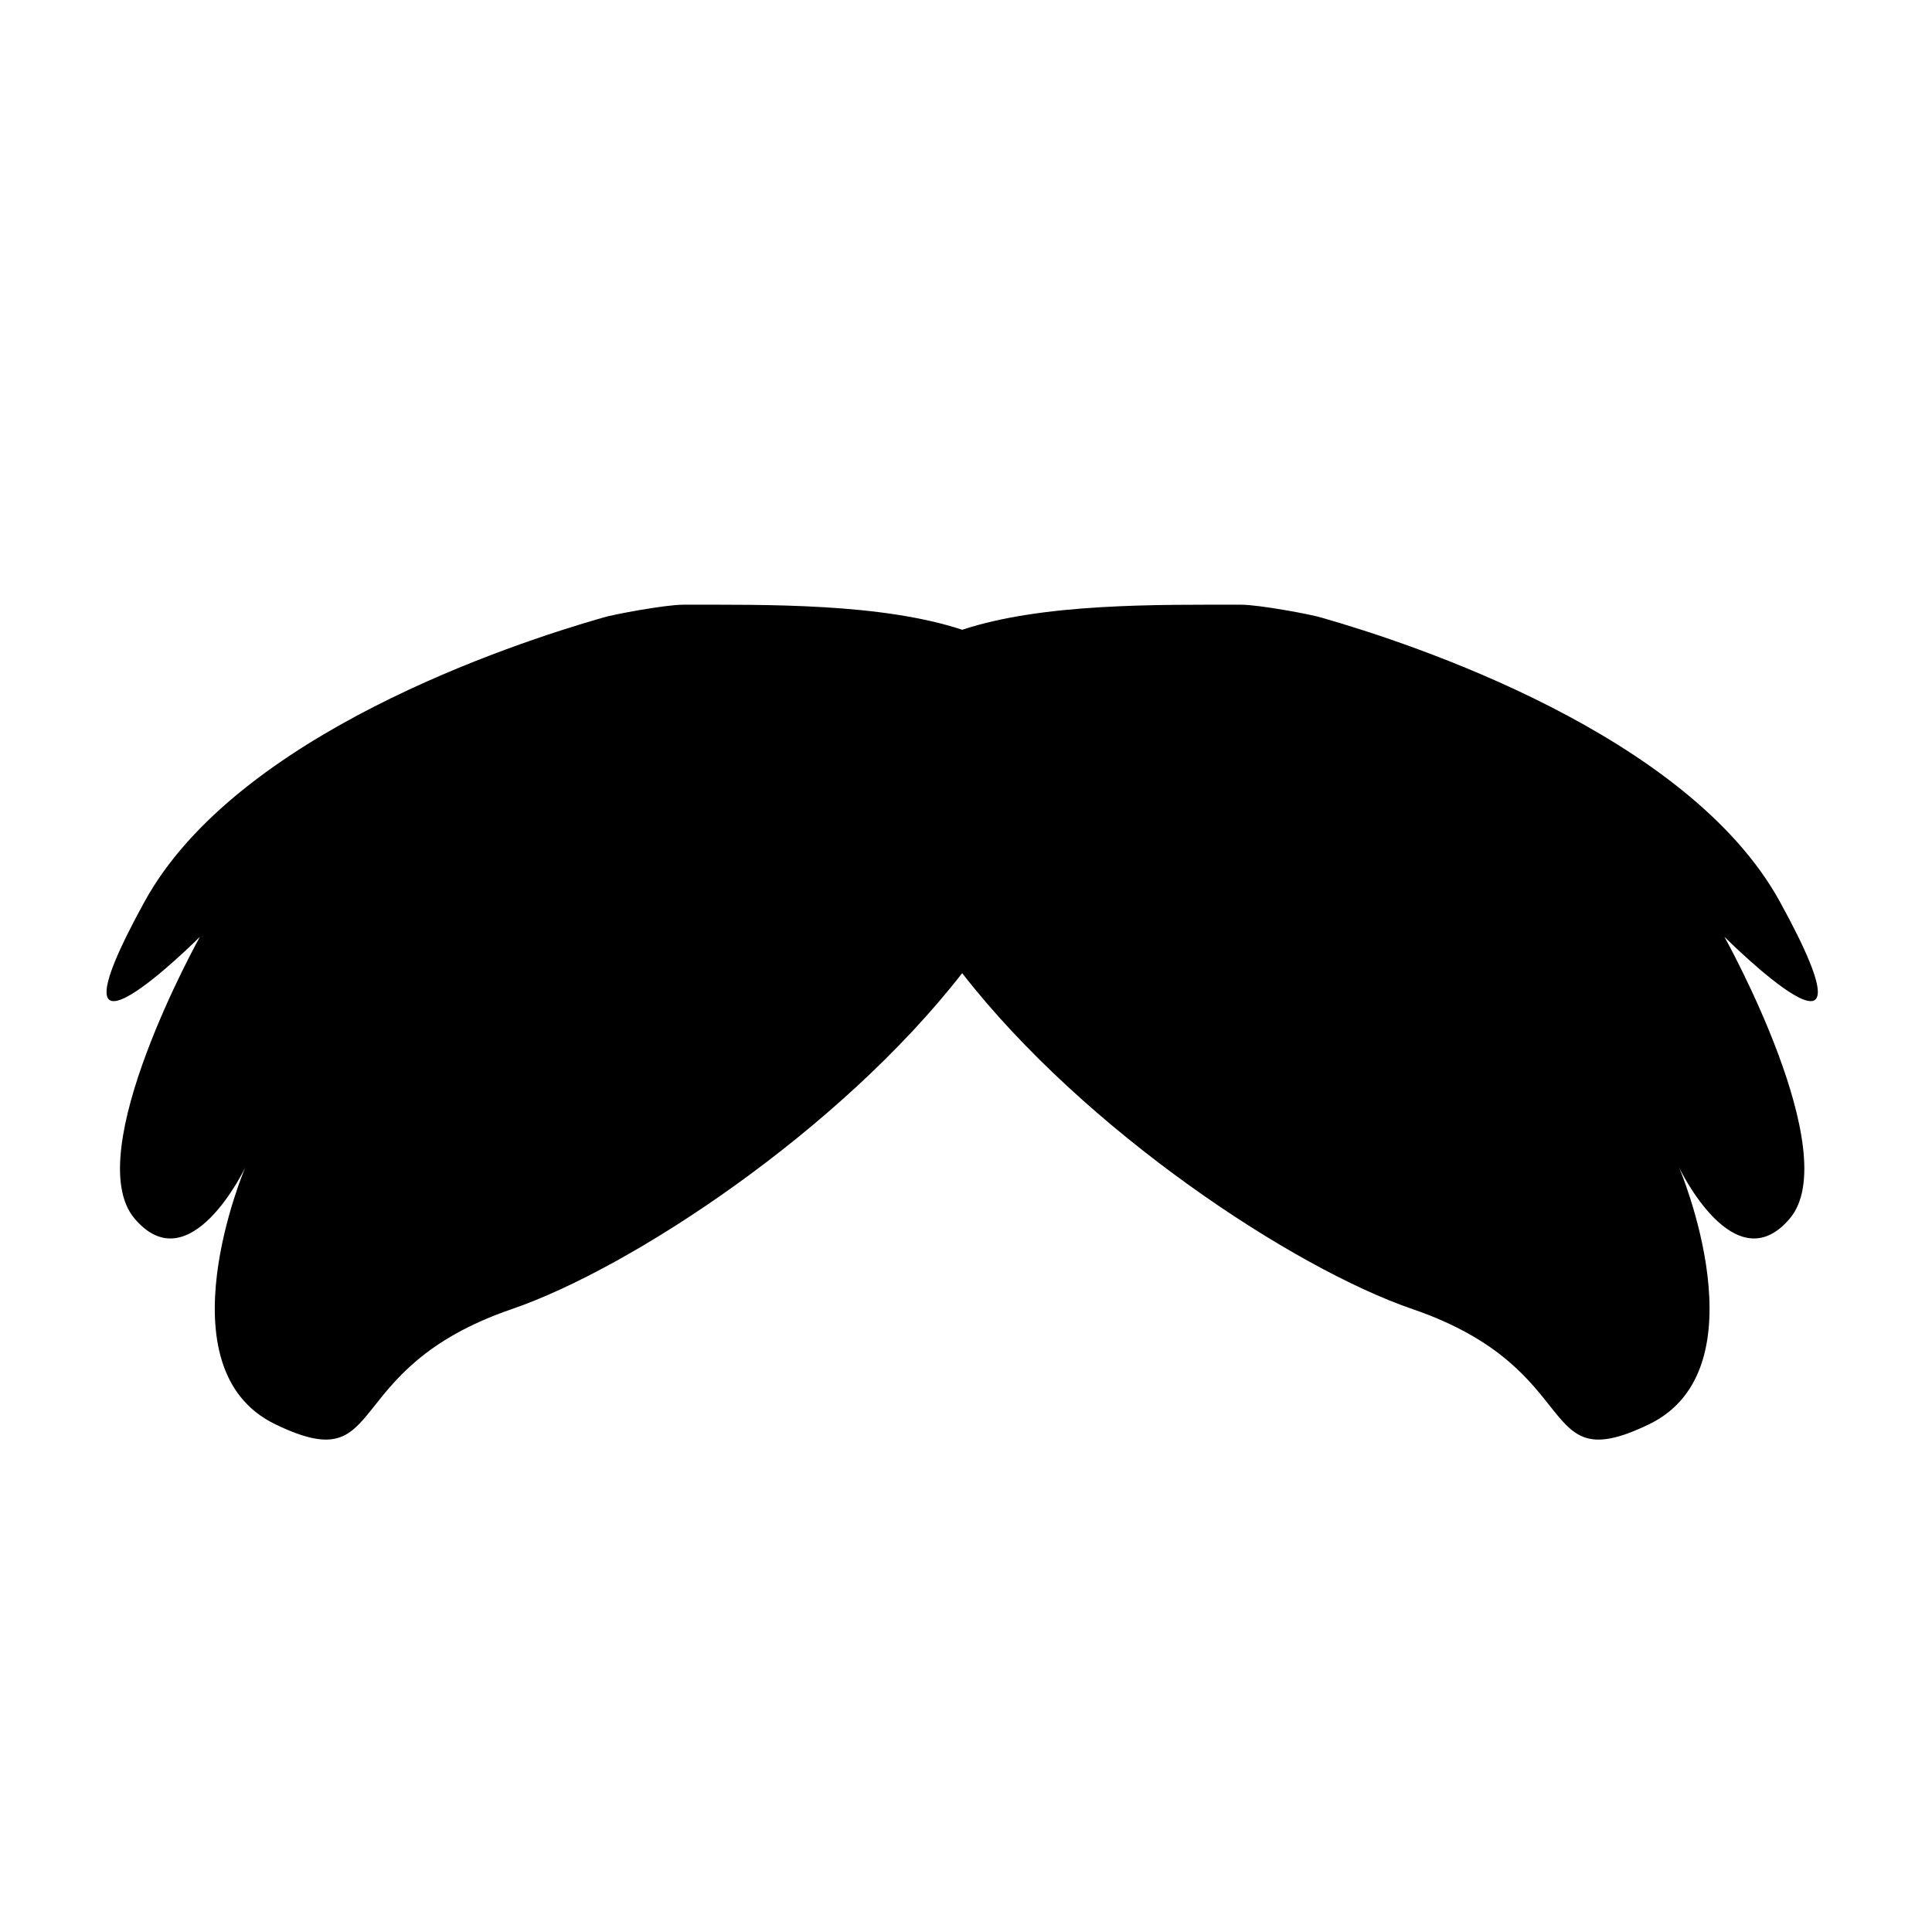 <?xml version="1.0" encoding="iso-8859-1"?>
<!-- Generator: Adobe Illustrator 17.0.0, SVG Export Plug-In . SVG Version: 6.00 Build 0)  -->
<!DOCTYPE svg PUBLIC "-//W3C//DTD SVG 1.1//EN" "http://www.w3.org/Graphics/SVG/1.1/DTD/svg11.dtd">
<svg version="1.1" id="Capa_1" xmlns="http://www.w3.org/2000/svg" xmlns:xlink="http://www.w3.org/1999/xlink" x="0px" y="0px"
	 width="64px" height="64px" viewBox="0 0 64 64" style="enable-background:new 0 0 64 64;" xml:space="preserve">
<g>
	<path d="M58.958,29.865c-3.05-5.546-12.189-8.55-15.178-9.404c-0.313-0.103-2.076-0.429-2.656-0.429c-2.75,0-6.559-0.059-9.25,0.83
		c-2.691-0.889-6.5-0.83-9.25-0.83c-0.58,0-2.342,0.326-2.656,0.429c-2.989,0.854-12.127,3.859-15.178,9.404
		c-3.667,6.667,1.833,1.167,1.833,1.167s-4,7.167-2.167,9.333c1.833,2.167,3.667-1.689,3.667-1.689s-2.833,6.659,1,8.507
		s2-1.818,7.833-3.818c3.943-1.352,10.85-5.902,14.917-11.128c4.066,5.226,10.974,9.776,14.917,11.128c5.833,2,4,5.667,7.833,3.818
		s1-8.507,1-8.507s1.833,3.856,3.667,1.689c1.833-2.167-2.167-9.333-2.167-9.333S62.625,36.531,58.958,29.865z"/>
</g>
</svg>

